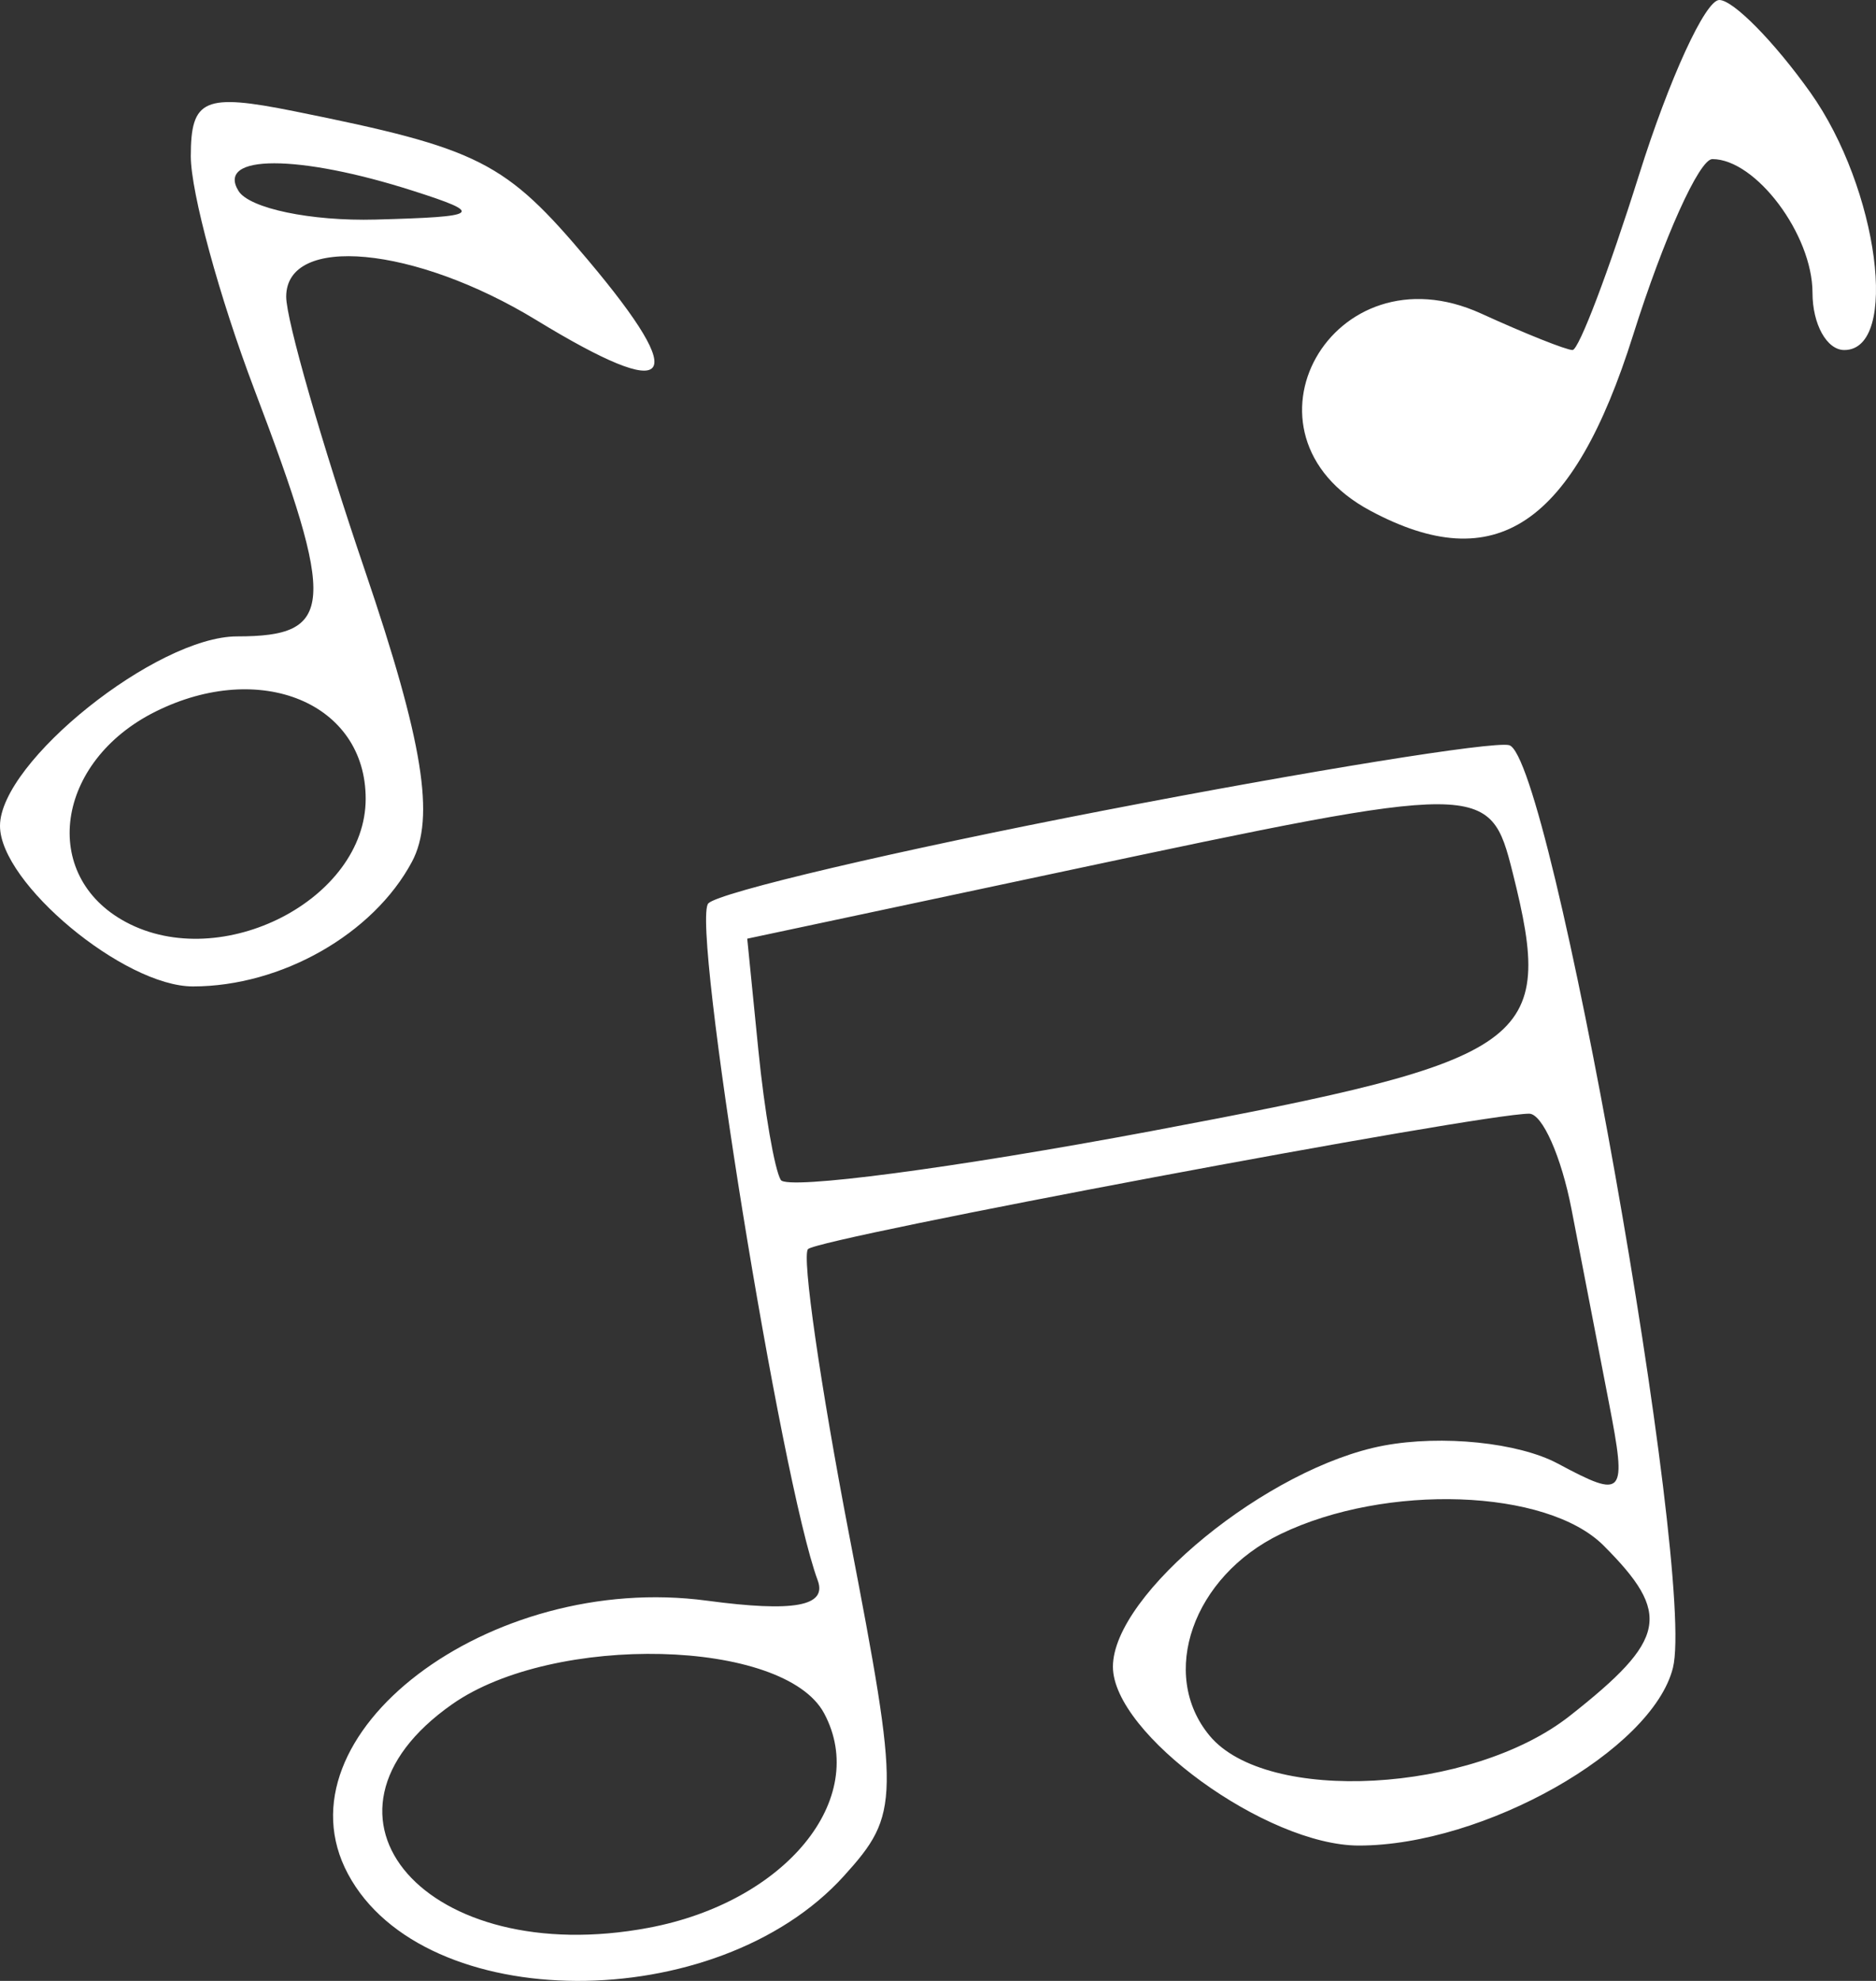 <?xml version="1.0" encoding="UTF-8"?> <svg xmlns="http://www.w3.org/2000/svg" width="54" height="57" viewBox="0 0 54 57" fill="none"><rect x="0" y="0" width="54" height="57" fill="#333333" stroke="none"/><path fill-rule="evenodd" clip-rule="evenodd" d="M47.178 5.036C46.307 7.805 45.446 10.072 45.265 10.072C45.084 10.072 43.898 9.599 42.632 9.021C38.349 7.069 35.307 12.481 39.443 14.695C43.044 16.624 45.279 15.13 47.009 9.64C47.886 6.856 48.912 4.578 49.289 4.578C50.542 4.578 52.172 6.753 52.172 8.424C52.172 9.33 52.584 10.072 53.087 10.072C54.687 10.072 54.073 5.418 52.109 2.659C51.068 1.197 49.889 0 49.489 0C49.089 0 48.048 2.266 47.178 5.036ZM5.492 4.496C5.492 5.537 6.316 8.557 7.321 11.206C9.692 17.445 9.632 18.312 6.824 18.312C4.515 18.312 0 21.92 0 23.764C0 25.411 3.573 28.384 5.552 28.384C8.099 28.384 10.744 26.88 11.857 24.799C12.533 23.535 12.18 21.344 10.505 16.419C9.258 12.752 8.238 9.205 8.238 8.538C8.238 6.731 11.938 7.077 15.435 9.209C19.39 11.622 19.908 11.027 16.93 7.489C14.536 4.642 13.815 4.277 8.466 3.2C5.876 2.679 5.492 2.846 5.492 4.496ZM6.865 5.494C7.176 5.997 8.951 6.368 10.809 6.318C13.843 6.236 13.955 6.152 11.899 5.494C8.593 4.434 6.21 4.434 6.865 5.494ZM4.48 20.474C1.595 21.907 1.13 25.197 3.623 26.532C6.381 28.009 10.526 25.878 10.526 22.982C10.526 20.231 7.497 18.975 4.48 20.474ZM31.768 23.323C25.832 24.47 20.712 25.672 20.39 25.993C19.877 26.506 22.484 42.644 23.537 45.473C23.814 46.218 22.857 46.395 20.353 46.059C14.078 45.217 7.881 49.932 10.017 53.924C12.197 57.999 20.626 58.032 24.292 53.98C25.906 52.196 25.912 51.79 24.449 44.199C23.61 39.842 23.074 36.127 23.259 35.942C23.583 35.618 42.614 32.046 44.017 32.046C44.395 32.046 44.943 33.282 45.235 34.793C45.526 36.303 46.011 38.812 46.313 40.367C46.833 43.051 46.759 43.139 44.843 42.115C43.713 41.509 41.51 41.282 39.83 41.596C36.503 42.221 32.035 45.868 32.035 47.959C32.035 49.891 36.456 53.105 39.114 53.105C42.71 53.105 47.559 50.363 48.154 47.994C48.825 45.318 44.633 21.717 43.437 21.441C42.956 21.329 37.705 22.176 31.768 23.323ZM30.662 25.064L21.509 27.01L21.829 30.215C22.005 31.977 22.296 33.659 22.475 33.953C22.654 34.246 27.451 33.613 33.133 32.548C44.137 30.481 44.774 30.026 43.541 25.107C42.884 22.494 42.754 22.494 30.662 25.064ZM36.861 44.142C34.339 45.359 33.348 48.173 34.818 49.944C36.46 51.923 42.357 51.599 45.184 49.375C47.98 47.175 48.126 46.441 46.157 44.471C44.525 42.84 39.898 42.675 36.861 44.142ZM13.018 49.037C8.418 52.26 12.289 56.669 18.667 55.472C22.61 54.733 25.041 51.765 23.722 49.3C22.571 47.15 15.944 46.986 13.018 49.037Z" fill="white"></path></svg> 